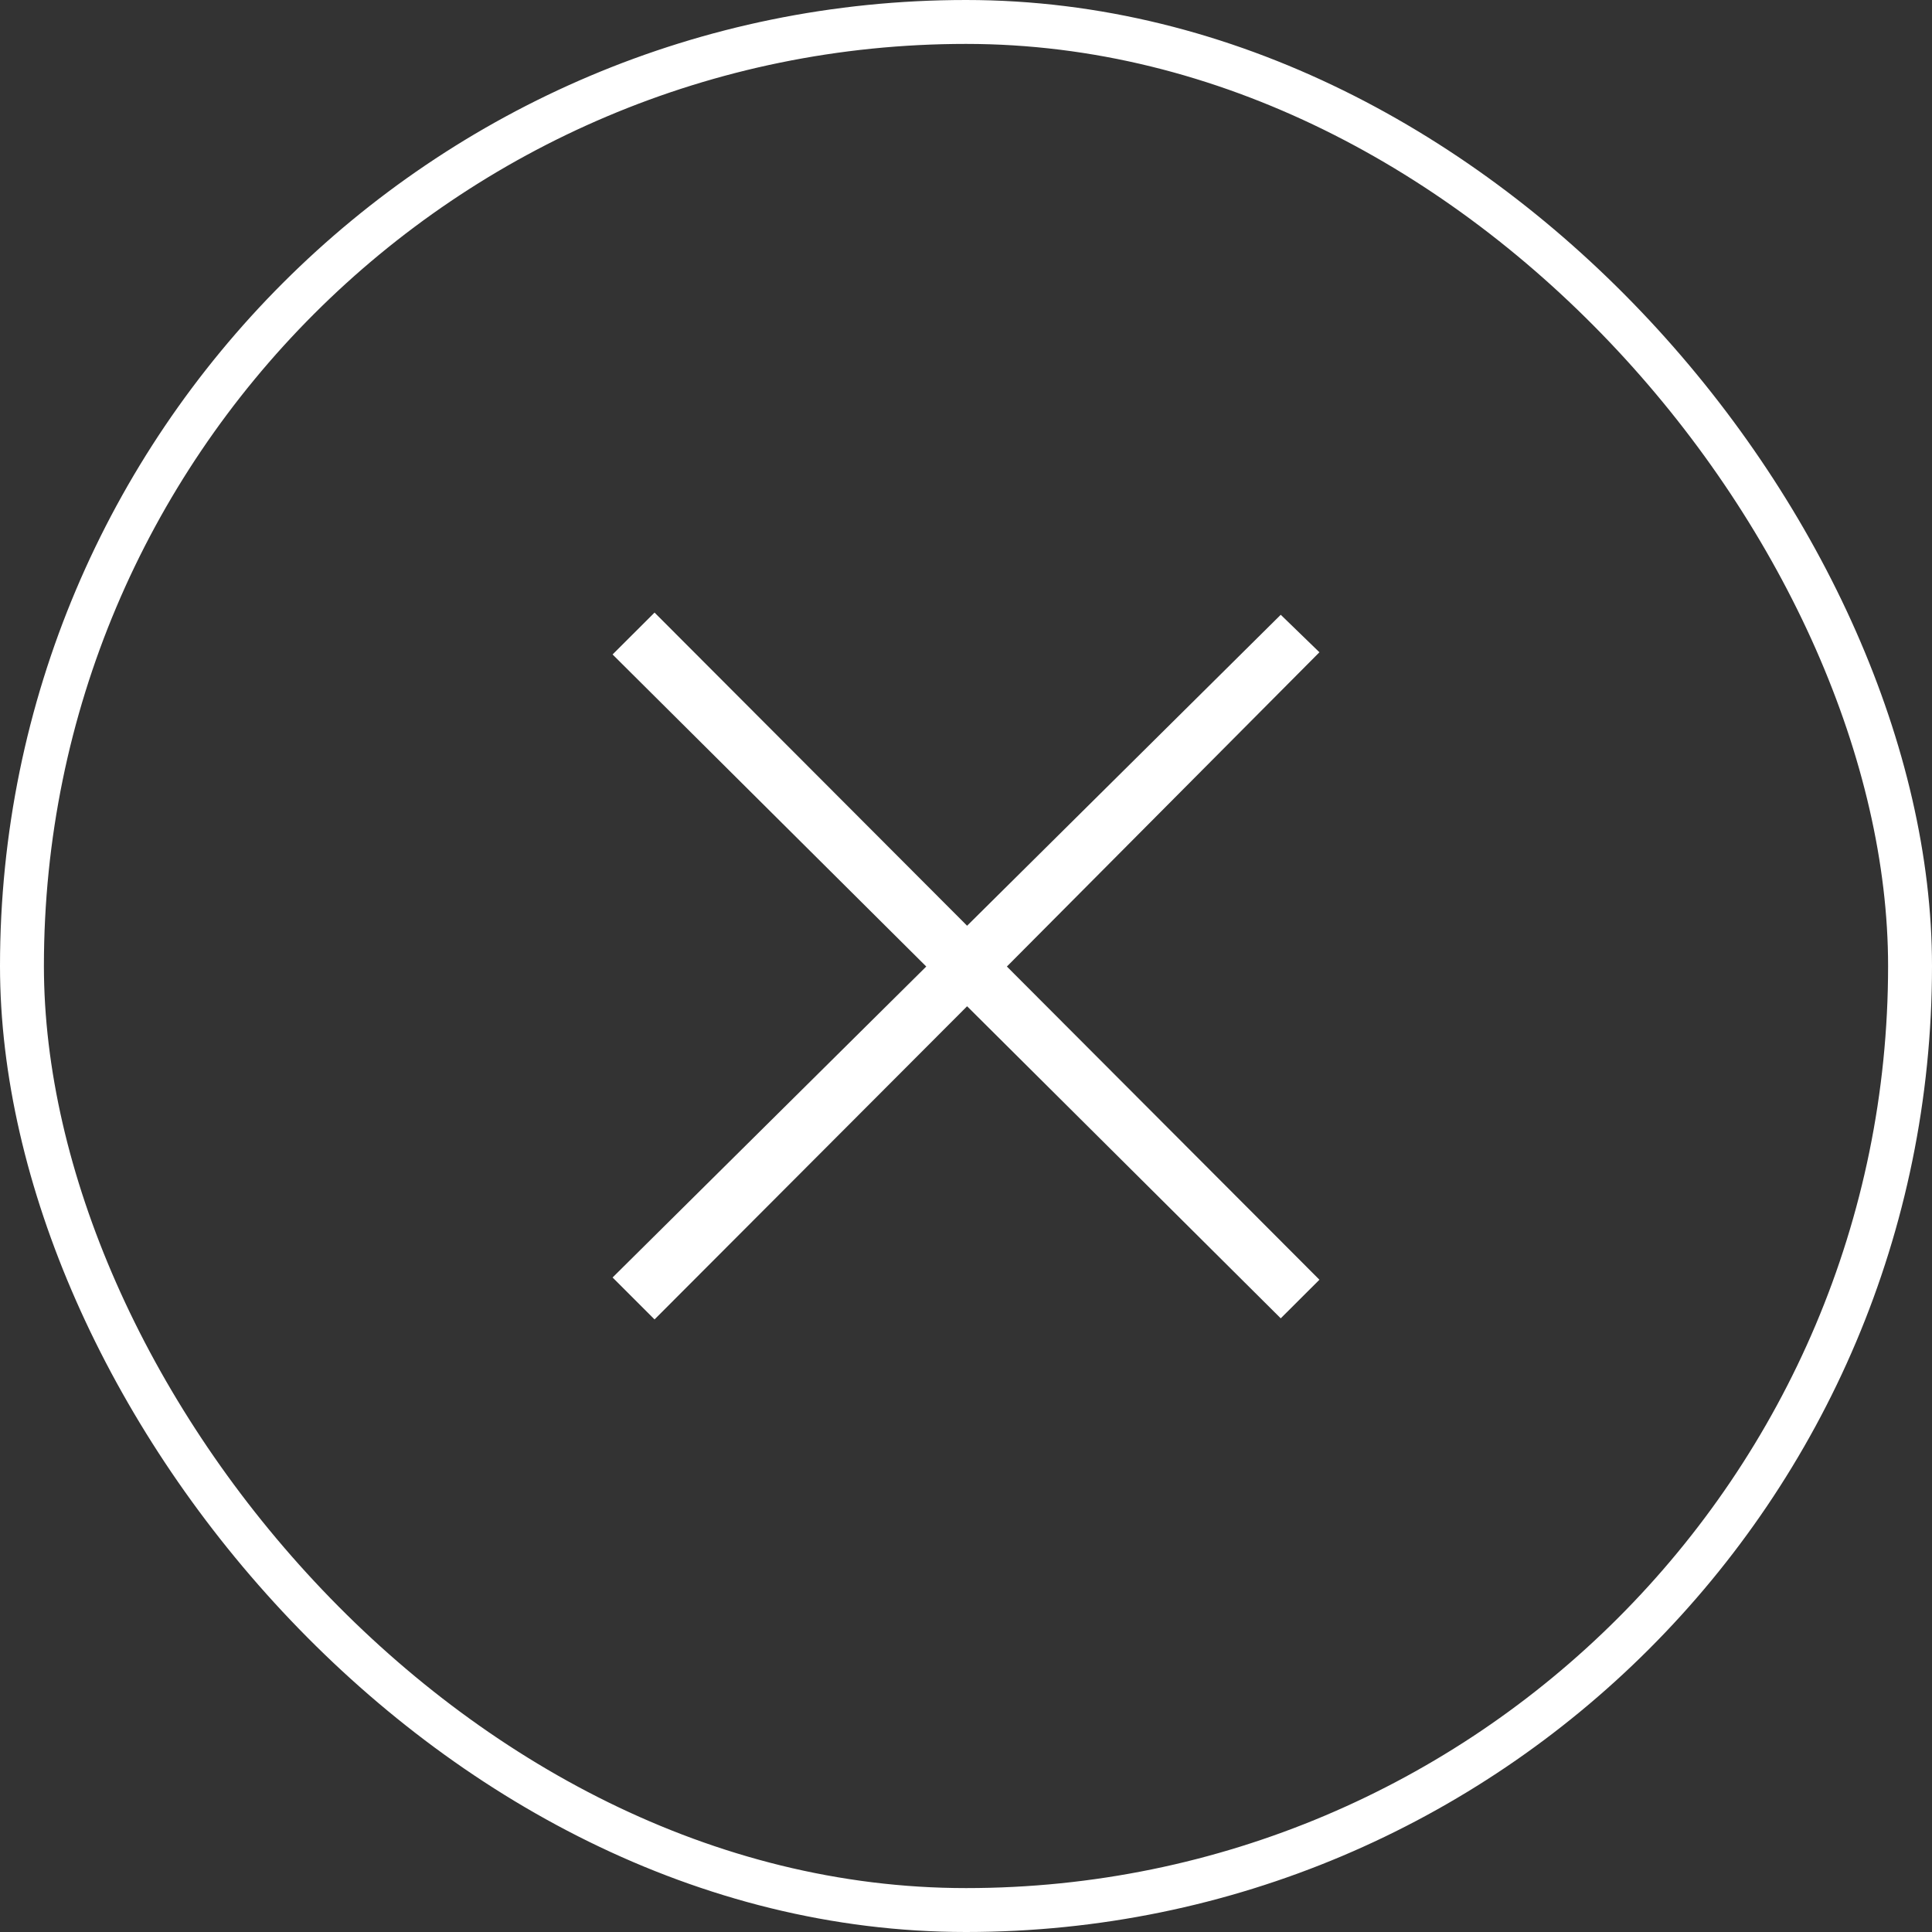 <svg width="44" height="44" viewBox="0 0 44 44" fill="none" xmlns="http://www.w3.org/2000/svg">
<rect x="0" y="0" width="44" height="44" fill="#333333" stroke="none"/>
<rect x="0.5" y="0.5" width="43" height="43" rx="21.5" stroke="white"/>
<g clip-path="url(#clip0_475_3177)">
<path d="M30.049 29.145L22.931 22.012L30.049 14.855L29.168 14.001L22.025 21.083L14.907 13.951L13.951 14.905L21.095 22.012L13.951 29.094L14.907 30.049L22.025 22.917L29.168 30.024L30.049 29.145Z" fill="white"/>
</g>
<defs>
<clipPath id="clip0_475_3177">
<rect width="16.098" height="16.098" fill="white" transform="translate(13.951 13.951)"/>
</clipPath>
</defs>
</svg>
